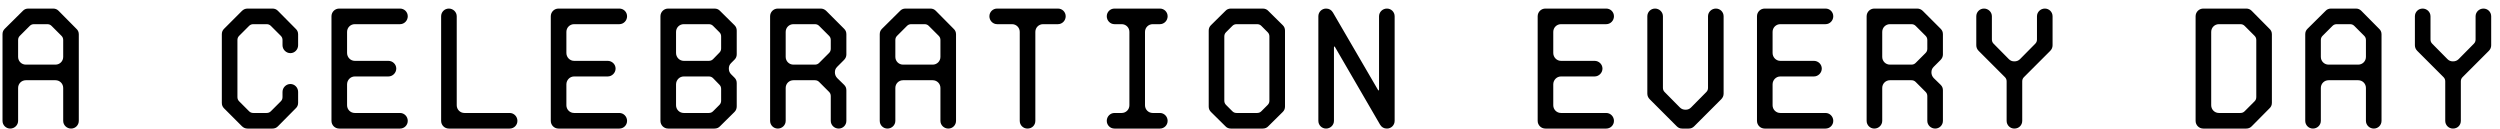 <svg width="175" height="9" viewBox="0 0 175 9" fill="none" xmlns="http://www.w3.org/2000/svg">
<path d="M5.516 2.4V8.46C5.516 8.76 5.276 9 4.976 9C4.676 9 4.424 8.76 4.424 8.46V6.156C4.424 5.856 4.184 5.616 3.884 5.616H1.808C1.508 5.616 1.268 5.856 1.268 6.156V8.46C1.268 8.76 1.016 9 0.716 9C0.416 9 0.176 8.76 0.176 8.46V2.4C0.176 2.244 0.224 2.124 0.332 2.016L1.592 0.768C1.688 0.66 1.82 0.6 1.976 0.6H3.716C3.872 0.6 3.992 0.648 4.1 0.756L5.348 2.016C5.456 2.112 5.516 2.244 5.516 2.4ZM4.424 3.984V2.808C4.424 2.688 4.388 2.592 4.304 2.508L3.608 1.812C3.524 1.728 3.428 1.692 3.308 1.692H2.384C2.264 1.692 2.168 1.728 2.084 1.812L1.388 2.508C1.304 2.592 1.268 2.688 1.268 2.808V3.984C1.268 4.284 1.508 4.524 1.808 4.524H3.884C4.184 4.524 4.424 4.284 4.424 3.984ZM16.62 2.808V6.792C16.62 6.912 16.656 7.008 16.74 7.092L17.436 7.788C17.52 7.872 17.616 7.908 17.736 7.908H18.66C18.78 7.908 18.876 7.872 18.96 7.788L19.656 7.092C19.74 7.008 19.776 6.912 19.776 6.792V6.432C19.776 6.132 20.028 5.88 20.328 5.88C20.628 5.88 20.868 6.132 20.868 6.432V7.2C20.868 7.356 20.808 7.488 20.7 7.584L19.452 8.844C19.344 8.952 19.224 9 19.068 9H17.328C17.172 9 17.04 8.94 16.932 8.832L15.684 7.584C15.576 7.476 15.528 7.356 15.528 7.2V2.4C15.528 2.244 15.576 2.124 15.684 2.016L16.932 0.768C17.04 0.66 17.172 0.6 17.328 0.6H19.068C19.224 0.6 19.344 0.648 19.452 0.756L20.7 2.016C20.808 2.112 20.868 2.244 20.868 2.4V3.168C20.868 3.468 20.628 3.72 20.328 3.72C20.028 3.72 19.776 3.468 19.776 3.168V2.808C19.776 2.688 19.74 2.592 19.656 2.508L18.96 1.812C18.876 1.728 18.78 1.692 18.66 1.692H17.736C17.616 1.692 17.52 1.728 17.436 1.812L16.74 2.508C16.656 2.592 16.62 2.688 16.62 2.808ZM23.203 8.46V1.14C23.203 0.84 23.443 0.6 23.743 0.6H28.003C28.303 0.6 28.543 0.84 28.543 1.14C28.543 1.44 28.303 1.692 28.003 1.692H24.835C24.535 1.692 24.295 1.932 24.295 2.232V3.708C24.295 4.008 24.535 4.26 24.835 4.26H27.187C27.487 4.26 27.739 4.5 27.739 4.8C27.739 5.1 27.487 5.352 27.187 5.352H24.835C24.535 5.352 24.295 5.604 24.295 5.904V7.368C24.295 7.668 24.535 7.908 24.835 7.908H28.003C28.303 7.908 28.543 8.16 28.543 8.46C28.543 8.76 28.303 9 28.003 9H23.743C23.443 9 23.203 8.76 23.203 8.46ZM31.971 1.14V7.368C31.971 7.668 32.211 7.908 32.511 7.908H35.679C35.979 7.908 36.219 8.16 36.219 8.46C36.219 8.76 35.979 9 35.679 9H31.419C31.119 9 30.879 8.76 30.879 8.46V1.14C30.879 0.84 31.119 0.6 31.419 0.6C31.719 0.6 31.971 0.84 31.971 1.14ZM38.555 8.46V1.14C38.555 0.84 38.795 0.6 39.095 0.6H43.355C43.655 0.6 43.895 0.84 43.895 1.14C43.895 1.44 43.655 1.692 43.355 1.692H40.187C39.887 1.692 39.647 1.932 39.647 2.232V3.708C39.647 4.008 39.887 4.26 40.187 4.26H42.539C42.839 4.26 43.091 4.5 43.091 4.8C43.091 5.1 42.839 5.352 42.539 5.352H40.187C39.887 5.352 39.647 5.604 39.647 5.904V7.368C39.647 7.668 39.887 7.908 40.187 7.908H43.355C43.655 7.908 43.895 8.16 43.895 8.46C43.895 8.76 43.655 9 43.355 9H39.095C38.795 9 38.555 8.76 38.555 8.46ZM49.915 4.14L50.359 3.684C50.443 3.6 50.479 3.504 50.479 3.384V2.556C50.479 2.436 50.443 2.34 50.359 2.256L49.915 1.812C49.831 1.728 49.735 1.692 49.615 1.692H47.863C47.563 1.692 47.323 1.932 47.323 2.232V3.708C47.323 4.008 47.563 4.26 47.863 4.26H49.615C49.735 4.26 49.831 4.224 49.915 4.14ZM49.915 7.788L50.359 7.344C50.443 7.26 50.479 7.164 50.479 7.044V6.228C50.479 6.108 50.443 6.012 50.359 5.928L49.915 5.472C49.831 5.388 49.735 5.352 49.615 5.352H47.863C47.563 5.352 47.323 5.604 47.323 5.904V7.368C47.323 7.668 47.563 7.908 47.863 7.908H49.615C49.735 7.908 49.831 7.872 49.915 7.788ZM51.415 4.176L51.175 4.416C51.067 4.524 51.019 4.644 51.019 4.8C51.019 4.956 51.067 5.088 51.175 5.196L51.415 5.436C51.523 5.544 51.571 5.664 51.571 5.82V7.44C51.571 7.596 51.523 7.728 51.415 7.836L50.407 8.832C50.311 8.94 50.179 9 50.011 9H46.771C46.471 9 46.231 8.76 46.231 8.46V1.14C46.231 0.84 46.471 0.6 46.771 0.6H50.011C50.179 0.6 50.311 0.66 50.407 0.768L51.415 1.764C51.523 1.872 51.571 1.992 51.571 2.148V3.792C51.571 3.948 51.523 4.068 51.415 4.176ZM57.038 5.616H55.538C55.239 5.616 54.998 5.856 54.998 6.156V8.46C54.998 8.76 54.746 9 54.447 9C54.147 9 53.907 8.76 53.907 8.46V1.14C53.907 0.84 54.147 0.6 54.447 0.6H57.447C57.602 0.6 57.734 0.66 57.843 0.768L59.09 2.016C59.199 2.124 59.246 2.244 59.246 2.4V3.816C59.246 3.96 59.187 4.092 59.078 4.2L58.599 4.68C58.49 4.788 58.443 4.908 58.443 5.064C58.443 5.208 58.49 5.34 58.599 5.46L59.09 5.94C59.199 6.048 59.246 6.168 59.246 6.324V8.46C59.246 8.76 59.007 9 58.706 9C58.407 9 58.154 8.76 58.154 8.46V6.732C58.154 6.612 58.118 6.516 58.035 6.432L57.339 5.736C57.255 5.652 57.158 5.616 57.038 5.616ZM57.339 4.404L58.035 3.708C58.118 3.624 58.154 3.528 58.154 3.408V2.808C58.154 2.688 58.118 2.592 58.035 2.508L57.339 1.812C57.255 1.728 57.158 1.692 57.038 1.692H55.538C55.239 1.692 54.998 1.932 54.998 2.232V3.984C54.998 4.284 55.239 4.524 55.538 4.524H57.038C57.158 4.524 57.255 4.488 57.339 4.404ZM66.922 2.4V8.46C66.922 8.76 66.682 9 66.382 9C66.082 9 65.83 8.76 65.83 8.46V6.156C65.83 5.856 65.59 5.616 65.29 5.616H63.214C62.914 5.616 62.674 5.856 62.674 6.156V8.46C62.674 8.76 62.422 9 62.122 9C61.822 9 61.582 8.76 61.582 8.46V2.4C61.582 2.244 61.63 2.124 61.738 2.016L62.998 0.768C63.094 0.66 63.226 0.6 63.382 0.6H65.122C65.278 0.6 65.398 0.648 65.506 0.756L66.754 2.016C66.862 2.112 66.922 2.244 66.922 2.4ZM65.83 3.984V2.808C65.83 2.688 65.794 2.592 65.71 2.508L65.014 1.812C64.93 1.728 64.834 1.692 64.714 1.692H63.79C63.67 1.692 63.574 1.728 63.49 1.812L62.794 2.508C62.71 2.592 62.674 2.688 62.674 2.808V3.984C62.674 4.284 62.914 4.524 63.214 4.524H65.29C65.59 4.524 65.83 4.284 65.83 3.984ZM72.474 2.232V8.46C72.474 8.76 72.246 9 71.922 9C71.622 9 71.382 8.76 71.382 8.46V2.232C71.382 1.932 71.142 1.692 70.842 1.692H69.798C69.498 1.692 69.258 1.44 69.258 1.14C69.258 0.84 69.498 0.6 69.798 0.6H74.058C74.358 0.6 74.598 0.84 74.598 1.14C74.598 1.44 74.358 1.692 74.058 1.692H73.014C72.714 1.692 72.474 1.932 72.474 2.232ZM81.194 9H78.014C77.714 9 77.474 8.76 77.474 8.46C77.474 8.16 77.714 7.908 78.014 7.908H78.518C78.818 7.908 79.058 7.668 79.058 7.368V2.232C79.058 1.932 78.818 1.692 78.518 1.692H78.014C77.714 1.692 77.474 1.44 77.474 1.14C77.474 0.84 77.714 0.6 78.014 0.6H81.194C81.494 0.6 81.734 0.84 81.734 1.14C81.734 1.44 81.494 1.692 81.194 1.692H80.69C80.39 1.692 80.15 1.932 80.15 2.232V7.368C80.15 7.668 80.39 7.908 80.69 7.908H81.194C81.494 7.908 81.734 8.16 81.734 8.46C81.734 8.76 81.494 9 81.194 9ZM88.786 0.768L89.794 1.764C89.902 1.872 89.95 1.992 89.95 2.148V7.452C89.95 7.608 89.902 7.728 89.794 7.836L88.786 8.832C88.69 8.94 88.558 9 88.39 9H86.158C86.002 9 85.87 8.94 85.774 8.832L84.766 7.836C84.658 7.728 84.61 7.608 84.61 7.452V2.148C84.61 1.992 84.658 1.872 84.766 1.764L85.774 0.768C85.87 0.66 86.002 0.6 86.158 0.6H88.39C88.558 0.6 88.69 0.66 88.786 0.768ZM88.294 7.788L88.738 7.344C88.822 7.26 88.858 7.164 88.858 7.044V2.556C88.858 2.436 88.822 2.34 88.738 2.256L88.294 1.812C88.21 1.728 88.114 1.692 87.994 1.692H86.566C86.446 1.692 86.35 1.728 86.266 1.812L85.822 2.256C85.738 2.34 85.702 2.436 85.702 2.556V7.044C85.702 7.164 85.738 7.26 85.822 7.344L86.266 7.788C86.35 7.872 86.446 7.908 86.566 7.908H87.994C88.114 7.908 88.21 7.872 88.294 7.788ZM93.305 0.876L96.449 6.276C96.473 6.312 96.497 6.336 96.509 6.336C96.521 6.336 96.533 6.312 96.533 6.252V1.14C96.533 0.84 96.785 0.6 97.085 0.6C97.385 0.6 97.625 0.84 97.625 1.14V8.46C97.625 8.76 97.385 9 97.085 9C96.869 9 96.713 8.904 96.605 8.724L93.461 3.312C93.449 3.276 93.425 3.252 93.401 3.252C93.389 3.252 93.377 3.276 93.377 3.336V8.46C93.377 8.76 93.125 9 92.825 9C92.525 9 92.285 8.76 92.285 8.46V1.14C92.285 0.84 92.525 0.6 92.825 0.6C93.041 0.6 93.197 0.696 93.305 0.876ZM107.637 8.46V1.14C107.637 0.84 107.877 0.6 108.177 0.6H112.437C112.737 0.6 112.977 0.84 112.977 1.14C112.977 1.44 112.737 1.692 112.437 1.692H109.269C108.969 1.692 108.729 1.932 108.729 2.232V3.708C108.729 4.008 108.969 4.26 109.269 4.26H111.621C111.921 4.26 112.173 4.5 112.173 4.8C112.173 5.1 111.921 5.352 111.621 5.352H109.269C108.969 5.352 108.729 5.604 108.729 5.904V7.368C108.729 7.668 108.969 7.908 109.269 7.908H112.437C112.737 7.908 112.977 8.16 112.977 8.46C112.977 8.76 112.737 9 112.437 9H108.177C107.877 9 107.637 8.76 107.637 8.46ZM119.561 6.144V1.14C119.561 0.84 119.813 0.6 120.113 0.6C120.413 0.6 120.653 0.84 120.653 1.14V6.552C120.653 6.708 120.593 6.84 120.485 6.948L118.589 8.844C118.481 8.952 118.361 9 118.205 9H117.761C117.605 9 117.485 8.952 117.377 8.844L115.481 6.948C115.373 6.84 115.313 6.708 115.313 6.552V1.14C115.313 0.84 115.553 0.6 115.853 0.6C116.153 0.6 116.405 0.84 116.405 1.14V6.144C116.405 6.264 116.441 6.36 116.525 6.444L117.593 7.524C117.701 7.632 117.833 7.68 117.989 7.68C118.145 7.68 118.265 7.632 118.373 7.524L119.441 6.444C119.525 6.36 119.561 6.264 119.561 6.144ZM122.989 8.46V1.14C122.989 0.84 123.229 0.6 123.529 0.6H127.789C128.089 0.6 128.329 0.84 128.329 1.14C128.329 1.44 128.089 1.692 127.789 1.692H124.621C124.321 1.692 124.081 1.932 124.081 2.232V3.708C124.081 4.008 124.321 4.26 124.621 4.26H126.973C127.273 4.26 127.525 4.5 127.525 4.8C127.525 5.1 127.273 5.352 126.973 5.352H124.621C124.321 5.352 124.081 5.604 124.081 5.904V7.368C124.081 7.668 124.321 7.908 124.621 7.908H127.789C128.089 7.908 128.329 8.16 128.329 8.46C128.329 8.76 128.089 9 127.789 9H123.529C123.229 9 122.989 8.76 122.989 8.46ZM133.796 5.616H132.296C131.996 5.616 131.756 5.856 131.756 6.156V8.46C131.756 8.76 131.504 9 131.204 9C130.904 9 130.664 8.76 130.664 8.46V1.14C130.664 0.84 130.904 0.6 131.204 0.6H134.204C134.36 0.6 134.492 0.66 134.6 0.768L135.848 2.016C135.956 2.124 136.004 2.244 136.004 2.4V3.816C136.004 3.96 135.944 4.092 135.836 4.2L135.356 4.68C135.248 4.788 135.2 4.908 135.2 5.064C135.2 5.208 135.248 5.34 135.356 5.46L135.848 5.94C135.956 6.048 136.004 6.168 136.004 6.324V8.46C136.004 8.76 135.764 9 135.464 9C135.164 9 134.912 8.76 134.912 8.46V6.732C134.912 6.612 134.876 6.516 134.792 6.432L134.096 5.736C134.012 5.652 133.916 5.616 133.796 5.616ZM134.096 4.404L134.792 3.708C134.876 3.624 134.912 3.528 134.912 3.408V2.808C134.912 2.688 134.876 2.592 134.792 2.508L134.096 1.812C134.012 1.728 133.916 1.692 133.796 1.692H132.296C131.996 1.692 131.756 1.932 131.756 2.232V3.984C131.756 4.284 131.996 4.524 132.296 4.524H133.796C133.916 4.524 134.012 4.488 134.096 4.404ZM140.344 5.4L138.508 3.564C138.4 3.456 138.34 3.324 138.34 3.168V1.14C138.34 0.84 138.58 0.6 138.88 0.6C139.18 0.6 139.432 0.84 139.432 1.14V2.76C139.432 2.88 139.468 2.976 139.552 3.06L140.62 4.14C140.728 4.248 140.848 4.296 141.004 4.296C141.16 4.296 141.292 4.248 141.4 4.14L142.468 3.06C142.552 2.976 142.588 2.88 142.588 2.76V1.14C142.588 0.84 142.84 0.6 143.14 0.6C143.44 0.6 143.68 0.84 143.68 1.14V3.168C143.68 3.324 143.62 3.456 143.512 3.564L141.676 5.4C141.592 5.484 141.556 5.58 141.556 5.7V8.46C141.556 8.76 141.328 9 141.004 9C140.704 9 140.464 8.76 140.464 8.46V5.7C140.464 5.58 140.428 5.484 140.344 5.4ZM157.124 7.788L157.82 7.092C157.904 7.008 157.94 6.912 157.94 6.792V2.808C157.94 2.688 157.904 2.592 157.82 2.508L157.124 1.812C157.04 1.728 156.944 1.692 156.824 1.692H155.324C155.024 1.692 154.784 1.932 154.784 2.232V7.368C154.784 7.668 155.024 7.908 155.324 7.908H156.824C156.944 7.908 157.04 7.872 157.124 7.788ZM157.616 0.756L158.864 2.016C158.972 2.112 159.032 2.244 159.032 2.4V7.2C159.032 7.356 158.972 7.488 158.864 7.584L157.616 8.844C157.508 8.952 157.388 9 157.232 9H154.232C153.932 9 153.692 8.76 153.692 8.46V1.14C153.692 0.84 153.932 0.6 154.232 0.6H157.232C157.388 0.6 157.508 0.648 157.616 0.756ZM166.707 2.4V8.46C166.707 8.76 166.467 9 166.167 9C165.867 9 165.615 8.76 165.615 8.46V6.156C165.615 5.856 165.375 5.616 165.075 5.616H162.999C162.699 5.616 162.459 5.856 162.459 6.156V8.46C162.459 8.76 162.207 9 161.907 9C161.607 9 161.367 8.76 161.367 8.46V2.4C161.367 2.244 161.415 2.124 161.523 2.016L162.783 0.768C162.879 0.66 163.011 0.6 163.167 0.6H164.907C165.063 0.6 165.183 0.648 165.291 0.756L166.539 2.016C166.647 2.112 166.707 2.244 166.707 2.4ZM165.615 3.984V2.808C165.615 2.688 165.579 2.592 165.495 2.508L164.799 1.812C164.715 1.728 164.619 1.692 164.499 1.692H163.575C163.455 1.692 163.359 1.728 163.275 1.812L162.579 2.508C162.495 2.592 162.459 2.688 162.459 2.808V3.984C162.459 4.284 162.699 4.524 162.999 4.524H165.075C165.375 4.524 165.615 4.284 165.615 3.984ZM171.047 5.4L169.211 3.564C169.103 3.456 169.043 3.324 169.043 3.168V1.14C169.043 0.84 169.283 0.6 169.583 0.6C169.883 0.6 170.135 0.84 170.135 1.14V2.76C170.135 2.88 170.171 2.976 170.255 3.06L171.323 4.14C171.431 4.248 171.551 4.296 171.707 4.296C171.863 4.296 171.995 4.248 172.103 4.14L173.171 3.06C173.255 2.976 173.291 2.88 173.291 2.76V1.14C173.291 0.84 173.543 0.6 173.843 0.6C174.143 0.6 174.383 0.84 174.383 1.14V3.168C174.383 3.324 174.323 3.456 174.215 3.564L172.379 5.4C172.295 5.484 172.259 5.58 172.259 5.7V8.46C172.259 8.76 172.031 9 171.707 9C171.407 9 171.167 8.76 171.167 8.46V5.7C171.167 5.58 171.131 5.484 171.047 5.4Z" fill="black"/>
</svg>
